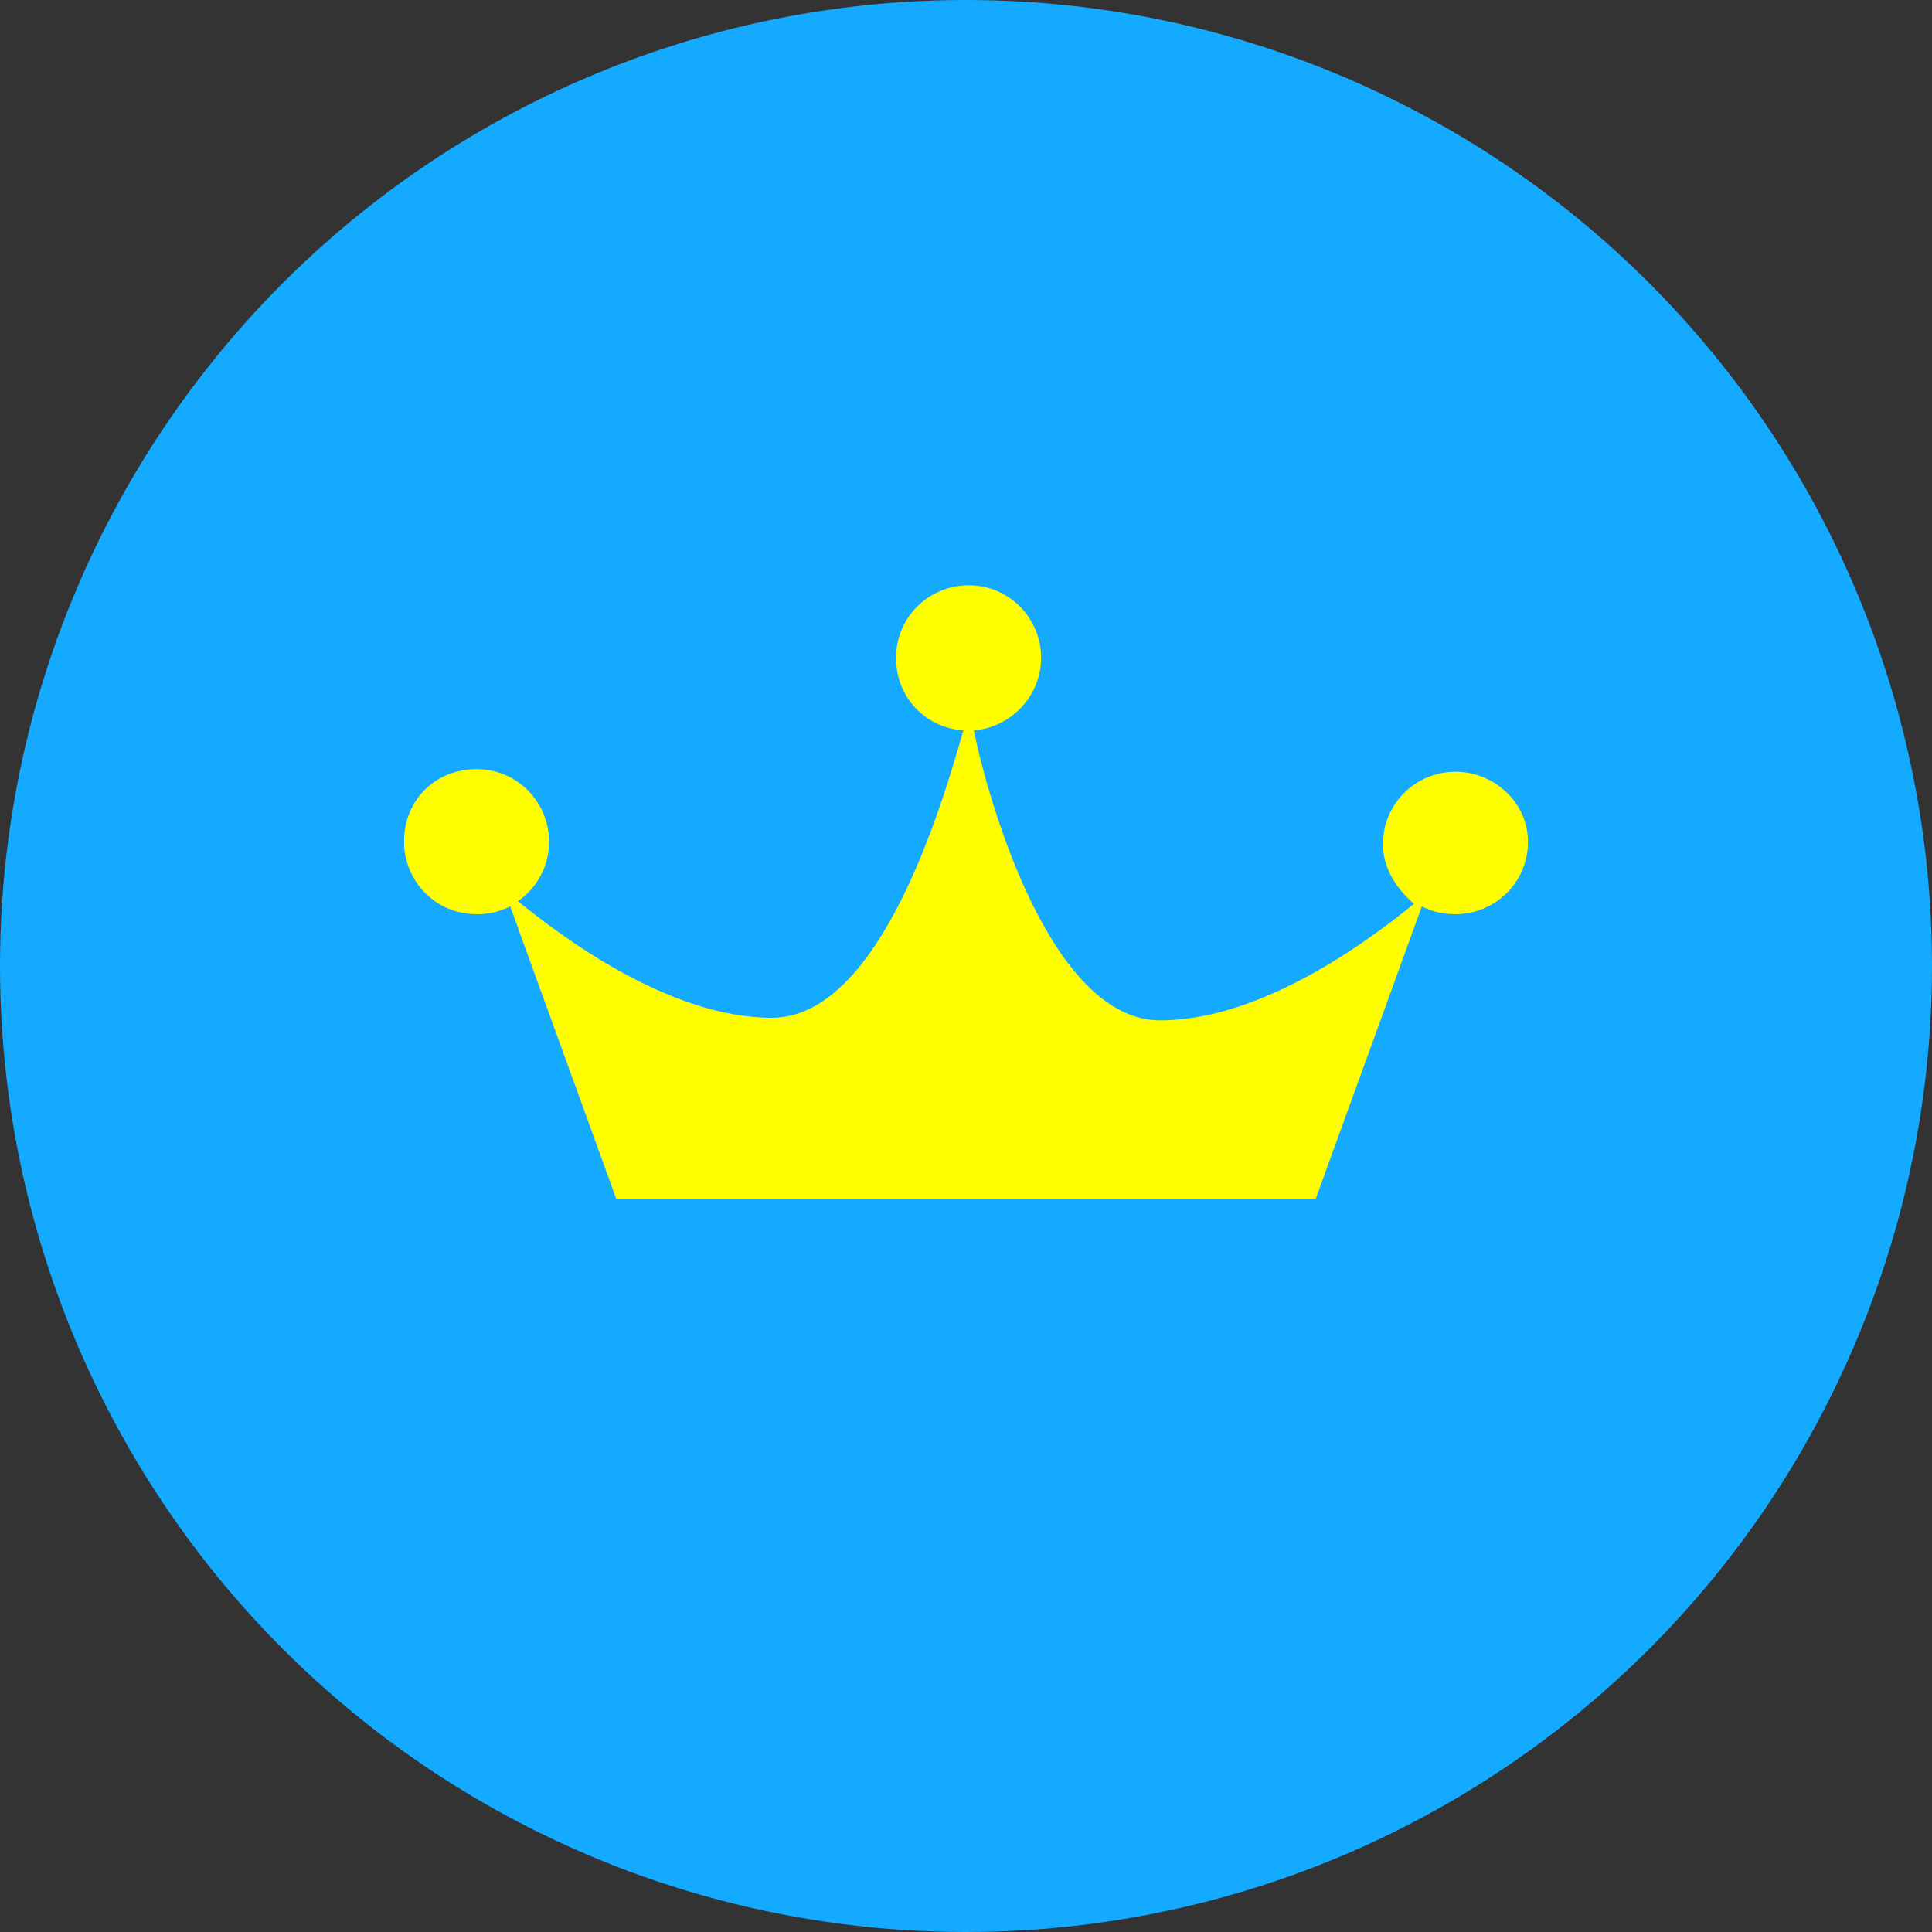 <svg enable-background="new 0 0 74.6 74.6" height="74.6" viewBox="0 0 74.6 74.6" width="74.6" xmlns="http://www.w3.org/2000/svg"><rect x="0" y="0" width="74.6" height="74.6" fill="#333333" stroke="none"/><circle cx="37.3" cy="37.3" fill="#14aaff" r="37.3"/><path d="m56.2 29.8c-1.5 0-2.8 1.2-2.8 2.8 0 .9.5 1.7 1.2 2.3-1.6 1.3-5.8 4.5-9.8 4.5-4.2 0-6.6-8.3-7.2-11.2 1.4-.1 2.6-1.3 2.6-2.8s-1.2-2.8-2.8-2.8c-1.5 0-2.8 1.2-2.8 2.8 0 1.5 1.1 2.7 2.6 2.8-.8 2.8-3.2 11.1-7.4 11.1-4 0-8.2-3.2-9.8-4.5.7-.5 1.2-1.3 1.2-2.3 0-1.5-1.2-2.8-2.8-2.8s-2.8 1.2-2.8 2.8c0 1.5 1.2 2.8 2.8 2.8.5 0 .9-.1 1.3-.3l4.1 11.3h13.5 13.5l4.1-11.3c.4.2.8.3 1.3.3 1.5 0 2.8-1.2 2.8-2.8 0-1.5-1.3-2.7-2.8-2.7z" fill="#ff0"/></svg>
